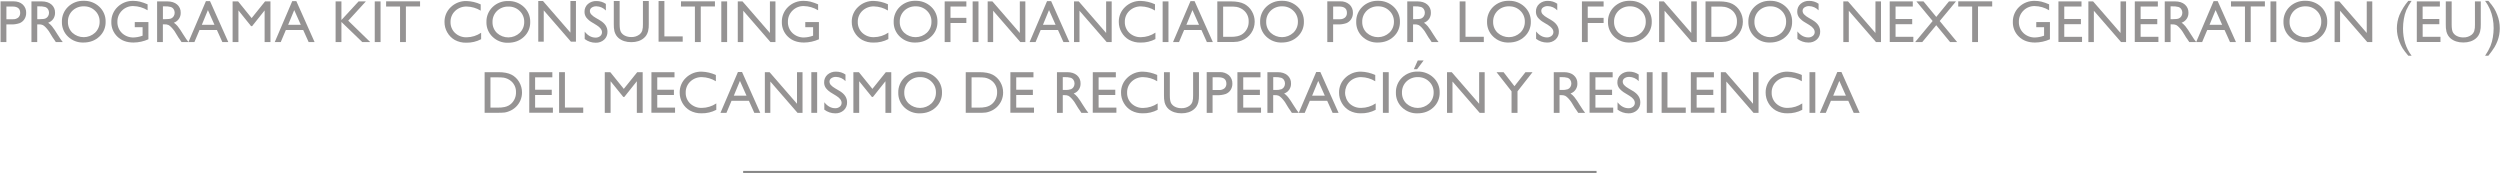 <svg width="2431" height="169" viewBox="0 0 2431 169" fill="none" xmlns="http://www.w3.org/2000/svg">
<path d="M0.54 40.9V1.3H13.08C16.86 1.3 19.86 2.3 22.08 4.36C23.206 5.401 24.091 6.674 24.673 8.093C25.255 9.511 25.52 11.039 25.45 12.57C25.486 14.733 24.885 16.858 23.72 18.68C22.595 20.436 20.942 21.791 19 22.55C16.226 23.468 13.309 23.875 10.39 23.75H6.2V40.9H0.54ZM12.09 6.34H6.23V18.71H12.43C14.343 18.837 16.236 18.257 17.75 17.08C18.39 16.492 18.89 15.769 19.213 14.962C19.537 14.156 19.676 13.287 19.62 12.42C19.62 8.374 17.11 6.347 12.09 6.34Z" fill="#959393"/>
<path d="M30.58 40.9V1.36H40.48C44.48 1.36 47.657 2.36 50.01 4.36C51.164 5.34 52.08 6.569 52.69 7.955C53.3 9.341 53.587 10.847 53.53 12.36C53.59 14.49 52.99 16.586 51.81 18.36C50.576 20.106 48.828 21.424 46.81 22.13C48.204 23.075 49.453 24.217 50.52 25.52C52.384 27.908 54.088 30.417 55.62 33.03C56.99 35.27 58.1 36.96 58.93 38.09L61.02 40.92H54.29L52.56 38.32C52.459 38.151 52.345 37.991 52.22 37.84L51.12 36.28L49.37 33.39L47.47 30.3C46.506 28.926 45.432 27.632 44.26 26.43C43.485 25.613 42.596 24.912 41.62 24.35C40.37 23.835 39.018 23.616 37.67 23.71H36.2V40.9H30.58ZM37.94 6.17H36.24V18.65H38.39C41.26 18.65 43.22 18.41 44.29 17.92C45.33 17.456 46.2 16.68 46.78 15.7C47.385 14.674 47.693 13.501 47.67 12.31C47.679 11.109 47.331 9.932 46.67 8.93C46.011 7.924 45.031 7.17 43.89 6.79C41.948 6.291 39.943 6.082 37.94 6.17Z" fill="#959393"/>
<path d="M81.35 0.79C84.151 0.703 86.941 1.17 89.56 2.165C92.179 3.161 94.575 4.665 96.61 6.59C98.597 8.446 100.169 10.703 101.22 13.211C102.272 15.719 102.779 18.421 102.71 21.14C102.783 23.854 102.271 26.553 101.208 29.051C100.145 31.55 98.556 33.79 96.55 35.62C92.45 39.453 87.28 41.367 81.04 41.36C78.3 41.443 75.57 40.977 73.012 39.992C70.453 39.006 68.117 37.52 66.14 35.62C64.197 33.777 62.663 31.547 61.638 29.073C60.613 26.599 60.12 23.937 60.19 21.26C60.112 18.532 60.606 15.817 61.639 13.291C62.673 10.764 64.223 8.482 66.19 6.59C68.204 4.663 70.582 3.157 73.185 2.161C75.788 1.165 78.564 0.699 81.35 0.79ZM81.57 6.17C79.522 6.095 77.479 6.433 75.564 7.163C73.648 7.893 71.899 9.001 70.42 10.42C68.976 11.822 67.841 13.511 67.088 15.378C66.336 17.245 65.982 19.248 66.05 21.26C65.998 23.241 66.361 25.211 67.115 27.043C67.869 28.876 68.999 30.53 70.43 31.9C73.441 34.643 77.372 36.157 81.446 36.142C85.519 36.127 89.439 34.585 92.43 31.82C93.883 30.424 95.029 28.742 95.795 26.879C96.561 25.016 96.93 23.014 96.88 21C96.92 19.027 96.547 17.067 95.784 15.246C95.021 13.426 93.885 11.785 92.45 10.43C91.014 9.028 89.311 7.929 87.442 7.197C85.573 6.465 83.576 6.116 81.57 6.17Z" fill="#959393"/>
<path d="M131.05 21.43H144.32V38.19C139.76 40.235 134.827 41.314 129.83 41.36C123.283 41.36 118.05 39.447 114.13 35.62C112.224 33.799 110.718 31.602 109.708 29.168C108.697 26.733 108.204 24.115 108.26 21.48C108.186 18.735 108.69 16.004 109.737 13.465C110.784 10.926 112.352 8.635 114.34 6.74C116.362 4.79 118.754 3.265 121.375 2.253C123.995 1.242 126.792 0.765 129.6 0.85C131.734 0.839 133.862 1.081 135.94 1.57C138.535 2.253 141.073 3.139 143.53 4.22V10C139.312 7.411 134.478 5.996 129.53 5.9C127.504 5.854 125.49 6.222 123.611 6.98C121.732 7.738 120.027 8.871 118.6 10.31C117.157 11.716 116.018 13.404 115.254 15.269C114.491 17.134 114.118 19.136 114.16 21.15C114.09 23.192 114.45 25.226 115.214 27.121C115.979 29.015 117.132 30.729 118.6 32.15C120.123 33.581 121.915 34.696 123.872 35.431C125.828 36.166 127.911 36.505 130 36.43C132.771 36.336 135.511 35.81 138.12 34.87L138.66 34.7V26.47H131.05V21.43Z" fill="#959393"/>
<path d="M783.05 21.43H796.32V38.19C791.76 40.235 786.827 41.314 781.83 41.36C775.283 41.36 770.05 39.447 766.13 35.62C764.224 33.799 762.718 31.602 761.708 29.168C760.697 26.733 760.204 24.115 760.26 21.48C760.186 18.735 760.69 16.004 761.737 13.465C762.784 10.926 764.352 8.635 766.34 6.74C768.362 4.79 770.754 3.265 773.375 2.253C775.995 1.242 778.792 0.765 781.6 0.85C783.734 0.839 785.862 1.081 787.94 1.57C790.535 2.253 793.073 3.139 795.53 4.22V10C791.312 7.411 786.478 5.996 781.53 5.9C779.504 5.854 777.49 6.222 775.611 6.98C773.732 7.738 772.027 8.871 770.6 10.31C769.157 11.716 768.018 13.404 767.254 15.269C766.491 17.134 766.118 19.136 766.16 21.15C766.09 23.192 766.45 25.226 767.214 27.121C767.979 29.015 769.132 30.729 770.6 32.15C772.123 33.581 773.915 34.696 775.872 35.431C777.828 36.166 779.911 36.505 782 36.43C784.771 36.336 787.511 35.81 790.12 34.87L790.66 34.7V26.47H783.05V21.43Z" fill="#959393"/>
<path d="M152.76 40.9V1.36H162.67C166.67 1.36 169.843 2.36 172.19 4.36C173.346 5.339 174.264 6.568 174.876 7.954C175.487 9.339 175.776 10.846 175.72 12.36C175.798 14.485 175.19 16.579 173.988 18.332C172.785 20.086 171.05 21.407 169.04 22.1C170.431 23.045 171.677 24.187 172.74 25.49C174.604 27.878 176.308 30.387 177.84 33C179.22 35.24 180.323 36.927 181.15 38.06L183.25 40.89H176.51L174.78 38.29C174.68 38.123 174.57 37.963 174.45 37.81L173.34 36.25L171.59 33.36L169.7 30.27C168.736 28.893 167.659 27.599 166.48 26.4C165.706 25.586 164.821 24.885 163.85 24.32C162.584 23.799 161.215 23.58 159.85 23.68H158.38V40.9H152.76ZM160.12 6.17H158.42V18.65H160.57C163.437 18.65 165.403 18.407 166.47 17.92C167.511 17.454 168.384 16.679 168.97 15.7C169.57 14.672 169.878 13.5 169.86 12.31C169.87 11.109 169.522 9.932 168.86 8.93C168.2 7.921 167.216 7.166 166.07 6.79C164.128 6.291 162.123 6.082 160.12 6.17Z" fill="#959393"/>
<path d="M200.23 1.13H204.23L222 40.9H216.2L210.93 29.18H194L189.06 40.9H183.24L200.23 1.13ZM208.55 24.13L202.17 9.8L196.26 24.13H208.55Z" fill="#959393"/>
<path d="M257.73 1.36H263V40.9H257.31V10.13L245.15 25.42H244.15L231.85 10.13V40.9H226.18V1.36H231.54L244.69 17.6L257.73 1.36Z" fill="#959393"/>
<path d="M284.17 1.13H288.17L305.9 40.9H300.11L294.84 29.18H277.96L273 40.9H267.18L284.17 1.13ZM292.49 24.13L286.11 9.8L280.19 24.13H292.49Z" fill="#959393"/>
<path d="M348.69 1.36H355.76L338.61 20.12L360 40.9H352.27L332 21.37V40.9H326.34V1.36H332V19.45L348.69 1.36Z" fill="#959393"/>
<path d="M364.4 1.36H370.06V40.9H364.4V1.36Z" fill="#959393"/>
<path d="M701.4 1.36H707.06V40.9H701.4V1.36Z" fill="#959393"/>
<path d="M375.47 1.3H408.47V6.3H394.69V40.9H389V6.34H375.44L375.47 1.3Z" fill="#959393"/>
<path d="M863.85 31.73V38C859.421 40.33 854.474 41.5 849.47 41.4C845.554 41.52 841.677 40.602 838.23 38.74C835.182 36.993 832.66 34.458 830.93 31.4C829.146 28.335 828.217 24.847 828.24 21.3C828.185 18.583 828.704 15.885 829.764 13.383C830.824 10.88 832.4 8.63 834.39 6.78C836.406 4.842 838.787 3.323 841.395 2.312C844.002 1.301 846.784 0.818 849.58 0.89C854.368 1.032 859.078 2.138 863.43 4.14V10.23C859.34 7.729 854.663 6.349 849.87 6.23C847.799 6.165 845.736 6.51 843.798 7.244C841.861 7.979 840.088 9.088 838.58 10.51C837.119 11.886 835.965 13.554 835.193 15.407C834.421 17.259 834.048 19.254 834.1 21.26C834.037 23.254 834.397 25.238 835.158 27.083C835.918 28.927 837.06 30.59 838.51 31.96C841.574 34.797 845.638 36.303 849.81 36.15C854.822 36.083 859.704 34.546 863.85 31.73Z" fill="#959393"/>
<path d="M890.22 0.79C893.02 0.702 895.81 1.17 898.429 2.165C901.048 3.161 903.445 4.664 905.48 6.59C907.467 8.446 909.038 10.703 910.09 13.211C911.141 15.719 911.649 18.421 911.58 21.14C911.653 23.853 911.141 26.551 910.08 29.049C909.019 31.547 907.433 33.788 905.43 35.62C901.323 39.453 896.15 41.367 889.91 41.36C887.169 41.442 884.44 40.977 881.882 39.991C879.323 39.006 876.987 37.52 875.01 35.62C873.058 33.782 871.515 31.553 870.481 29.079C869.447 26.605 868.946 23.941 869.01 21.26C868.93 18.531 869.423 15.816 870.457 13.29C871.49 10.763 873.041 8.481 875.01 6.59C877.028 4.654 879.414 3.144 882.027 2.147C884.64 1.151 887.426 0.689 890.22 0.79ZM890.45 6.17C888.4 6.094 886.356 6.432 884.438 7.162C882.521 7.892 880.771 9 879.29 10.42C877.848 11.823 876.714 13.512 875.962 15.379C875.209 17.245 874.854 19.248 874.92 21.26C874.868 23.241 875.231 25.211 875.985 27.043C876.739 28.875 877.868 30.53 879.3 31.9C882.311 34.643 886.242 36.157 890.316 36.142C894.389 36.127 898.309 34.585 901.3 31.82C902.753 30.424 903.899 28.741 904.665 26.879C905.431 25.016 905.8 23.014 905.75 21C905.79 19.026 905.417 17.066 904.654 15.246C903.891 13.425 902.755 11.785 901.32 10.43C899.885 9.029 898.183 7.931 896.316 7.199C894.449 6.467 892.455 6.117 890.45 6.17Z" fill="#959393"/>
<path d="M918.6 1.36H939.69V6.36H924.26V17.36H939.69V22.36H924.26V40.9H918.6V1.36Z" fill="#959393"/>
<path d="M945.8 1.36H951.47V40.9H945.8V1.36Z" fill="#959393"/>
<path d="M991.67 1.36H997.05V40.9H992.18L965.74 10.45V40.9H960.41V1.36H965L991.67 32.07V1.36Z" fill="#959393"/>
<path d="M748.67 1.36H754.05V40.9H749.18L722.74 10.45V40.9H717.41V1.36H722L748.67 32.07V1.36Z" fill="#959393"/>
<path d="M467.85 31.847V38.117C463.421 40.447 458.474 41.617 453.47 41.517C449.554 41.637 445.677 40.719 442.23 38.857C439.182 37.11 436.66 34.575 434.93 31.517C433.146 28.452 432.217 24.964 432.24 21.417C432.185 18.7 432.704 16.002 433.764 13.5C434.824 10.998 436.4 8.748 438.39 6.897C440.406 4.959 442.787 3.44 445.395 2.429C448.002 1.418 450.784 0.935 453.58 1.007C458.368 1.149 463.078 2.255 467.43 4.257V10.347C463.34 7.846 458.663 6.467 453.87 6.347C451.799 6.282 449.736 6.627 447.798 7.361C445.861 8.096 444.088 9.206 442.58 10.627C441.119 12.003 439.965 13.671 439.193 15.524C438.421 17.376 438.048 19.371 438.1 21.377C438.037 23.371 438.397 25.356 439.158 27.2C439.918 29.044 441.06 30.707 442.51 32.077C445.574 34.914 449.638 36.42 453.81 36.267C458.822 36.201 463.704 34.664 467.85 31.847Z" fill="#959393"/>
<path d="M494.22 1.013C497.02 0.926 499.81 1.393 502.429 2.389C505.048 3.384 507.445 4.888 509.48 6.813C511.467 8.67 513.038 10.927 514.09 13.434C515.141 15.942 515.649 18.645 515.58 21.363C515.653 24.077 515.141 26.774 514.08 29.273C513.019 31.771 511.433 34.012 509.43 35.843C505.323 39.677 500.15 41.59 493.91 41.584C491.169 41.666 488.44 41.201 485.882 40.215C483.323 39.229 480.987 37.743 479.01 35.843C477.058 34.005 475.515 31.776 474.481 29.302C473.447 26.828 472.946 24.164 473.01 21.483C472.93 18.755 473.423 16.04 474.457 13.513C475.49 10.986 477.041 8.704 479.01 6.813C481.028 4.878 483.414 3.367 486.027 2.371C488.64 1.375 491.426 0.913 494.22 1.013ZM494.45 6.393C492.4 6.318 490.356 6.655 488.438 7.386C486.521 8.116 484.771 9.224 483.29 10.643C481.848 12.047 480.714 13.736 479.962 15.603C479.209 17.469 478.854 19.472 478.92 21.483C478.868 23.464 479.231 25.434 479.985 27.267C480.739 29.099 481.868 30.753 483.3 32.123C486.311 34.867 490.242 36.38 494.316 36.365C498.389 36.351 502.309 34.808 505.3 32.044C506.753 30.648 507.899 28.965 508.665 27.102C509.431 25.239 509.8 23.237 509.75 21.224C509.79 19.25 509.417 17.29 508.654 15.47C507.891 13.649 506.755 12.008 505.32 10.653C503.885 9.253 502.183 8.154 500.316 7.423C498.449 6.691 496.455 6.341 494.45 6.393Z" fill="#959393"/>
<path d="M554.67 1H560.05V40.54H555.18L528.74 10.09V40.54H523.41V1H528L554.67 31.71V1Z" fill="#959393"/>
<path d="M1018.14 1.13H1022.14L1039.87 40.9H1034.07L1028.8 29.18H1011.93L1007 40.9H1001.18L1018.14 1.13ZM1026.45 24.13L1020.07 9.8L1014.16 24.13H1026.45Z" fill="#959393"/>
<path d="M1075.6 1.36H1081V40.9H1076.13L1049.69 10.45V40.9H1044.37V1.36H1048.96L1075.62 32.07L1075.6 1.36Z" fill="#959393"/>
<path d="M1123.53 31.73V38C1119.1 40.33 1114.15 41.5 1109.15 41.4C1105.23 41.52 1101.36 40.602 1097.91 38.74C1094.86 36.993 1092.34 34.458 1090.61 31.4C1088.83 28.335 1087.9 24.847 1087.92 21.3C1087.86 18.583 1088.38 15.885 1089.44 13.383C1090.5 10.88 1092.08 8.63 1094.07 6.78C1096.09 4.842 1098.47 3.323 1101.08 2.312C1103.68 1.301 1106.46 0.818 1109.26 0.89C1114.05 1.032 1118.76 2.138 1123.11 4.14V10.23C1119.02 7.729 1114.34 6.349 1109.55 6.23C1107.48 6.165 1105.42 6.51 1103.48 7.244C1101.54 7.979 1099.77 9.088 1098.26 10.51C1096.8 11.886 1095.64 13.554 1094.87 15.407C1094.1 17.259 1093.73 19.254 1093.78 21.26C1093.72 23.254 1094.08 25.238 1094.84 27.083C1095.6 28.927 1096.74 30.59 1098.19 31.96C1101.25 34.797 1105.32 36.303 1109.49 36.15C1114.5 36.083 1119.38 34.546 1123.53 31.73Z" fill="#959393"/>
<path d="M1130.55 1.36H1136.21V40.9H1130.55V1.36Z" fill="#959393"/>
<path d="M1157.62 1.13H1161.62L1179.36 40.9H1173.56L1168.29 29.18H1151.42L1146.48 40.9H1140.66L1157.62 1.13ZM1165.93 24.13L1159.55 9.8L1153.64 24.13H1165.93Z" fill="#959393"/>
<path d="M1183.72 40.85V1.36H1197.05C1202.43 1.36 1206.69 2.167 1209.82 3.78C1212.94 5.383 1215.54 7.856 1217.29 10.9C1219.13 13.997 1220.09 17.538 1220.06 21.14C1220.06 25.099 1218.86 28.964 1216.61 32.222C1214.36 35.481 1211.17 37.977 1207.47 39.38C1206.14 39.913 1204.77 40.306 1203.36 40.55C1200.99 40.806 1198.61 40.906 1196.23 40.85H1183.72ZM1196.45 6.4H1189.38V35.81H1196.62C1198.84 35.871 1201.05 35.676 1203.22 35.23C1204.59 34.916 1205.9 34.422 1207.14 33.76C1208.19 33.161 1209.16 32.421 1210.01 31.56C1211.4 30.149 1212.49 28.47 1213.21 26.625C1213.93 24.781 1214.27 22.809 1214.2 20.83C1214.27 18.891 1213.92 16.961 1213.18 15.169C1212.43 13.377 1211.32 11.764 1209.9 10.44C1208.83 9.43 1207.6 8.599 1206.26 7.98C1205.03 7.383 1203.72 6.956 1202.37 6.71C1200.41 6.458 1198.43 6.354 1196.45 6.4Z" fill="#959393"/>
<path d="M1246.55 0.79C1249.35 0.703 1252.14 1.17 1254.76 2.166C1257.38 3.161 1259.77 4.665 1261.81 6.59C1263.8 8.448 1265.37 10.705 1266.42 13.212C1267.47 15.72 1267.98 18.422 1267.91 21.14C1267.98 23.855 1267.47 26.553 1266.41 29.051C1265.34 31.55 1263.76 33.79 1261.75 35.62C1257.65 39.453 1252.48 41.367 1246.24 41.36C1243.5 41.443 1240.77 40.977 1238.21 39.992C1235.65 39.006 1233.32 37.52 1231.34 35.62C1229.39 33.782 1227.84 31.553 1226.81 29.079C1225.78 26.605 1225.28 23.941 1225.34 21.26C1225.26 18.532 1225.76 15.817 1226.79 13.291C1227.82 10.765 1229.37 8.482 1231.34 6.59C1233.36 4.657 1235.75 3.147 1238.36 2.151C1240.97 1.155 1243.76 0.692 1246.55 0.79ZM1246.77 6.17C1244.72 6.096 1242.68 6.433 1240.76 7.163C1238.85 7.894 1237.1 9.001 1235.62 10.42C1234.18 11.822 1233.04 13.511 1232.29 15.378C1231.54 17.245 1231.18 19.248 1231.25 21.26C1231.2 23.241 1231.56 25.211 1232.32 27.043C1233.07 28.876 1234.2 30.53 1235.63 31.9C1238.64 34.643 1242.57 36.157 1246.65 36.142C1250.72 36.127 1254.64 34.585 1257.63 31.82C1259.08 30.425 1260.23 28.742 1260.99 26.879C1261.76 25.016 1262.13 23.014 1262.08 21C1262.12 19.027 1261.75 17.067 1260.98 15.246C1260.22 13.426 1259.09 11.785 1257.65 10.43C1256.21 9.028 1254.51 7.929 1252.64 7.197C1250.77 6.466 1248.78 6.116 1246.77 6.17Z" fill="#959393"/>
<path d="M1290.67 40.9V1.3H1303.21C1306.49 1.14 1309.71 2.234 1312.21 4.36C1313.34 5.4 1314.22 6.674 1314.8 8.092C1315.39 9.51 1315.65 11.039 1315.58 12.57C1315.62 14.732 1315.01 16.858 1313.85 18.68C1312.72 20.436 1311.07 21.791 1309.12 22.55C1306.35 23.467 1303.44 23.874 1300.52 23.75H1296.33V40.9H1290.67ZM1302.22 6.34H1296.36V18.71H1302.56C1304.47 18.835 1306.37 18.256 1307.88 17.08C1308.52 16.492 1309.02 15.768 1309.34 14.962C1309.67 14.156 1309.81 13.287 1309.75 12.42C1309.75 8.373 1307.24 6.347 1302.22 6.34Z" fill="#959393"/>
<path d="M1339.94 0.79C1342.74 0.703 1345.53 1.17 1348.15 2.165C1350.77 3.161 1353.16 4.665 1355.2 6.59C1357.19 8.447 1358.76 10.703 1359.81 13.211C1360.86 15.719 1361.37 18.422 1361.3 21.14C1361.37 23.854 1360.86 26.551 1359.8 29.049C1358.74 31.548 1357.15 33.788 1355.15 35.62C1351.04 39.453 1345.86 41.367 1339.63 41.36C1336.89 41.443 1334.16 40.977 1331.6 39.992C1329.04 39.006 1326.71 37.52 1324.73 35.62C1322.79 33.777 1321.25 31.547 1320.23 29.073C1319.2 26.599 1318.71 23.937 1318.78 21.26C1318.7 18.532 1319.19 15.816 1320.23 13.29C1321.26 10.763 1322.81 8.481 1324.78 6.59C1326.79 4.661 1329.17 3.154 1331.77 2.157C1334.38 1.161 1337.15 0.696 1339.94 0.79ZM1340.17 6.17C1338.12 6.093 1336.07 6.43 1334.15 7.16C1332.23 7.89 1330.48 8.999 1329 10.42C1327.56 11.824 1326.42 13.513 1325.67 15.379C1324.92 17.246 1324.56 19.249 1324.63 21.26C1324.58 23.24 1324.94 25.21 1325.69 27.042C1326.44 28.874 1327.57 30.529 1329 31.9C1332.01 34.643 1335.94 36.157 1340.02 36.142C1344.09 36.127 1348.01 34.585 1351 31.82C1352.46 30.426 1353.61 28.744 1354.38 26.881C1355.15 25.018 1355.52 23.015 1355.47 21C1355.5 19.029 1355.12 17.073 1354.35 15.258C1353.58 13.442 1352.44 11.808 1351 10.46C1349.57 9.059 1347.88 7.958 1346.02 7.221C1344.16 6.484 1342.17 6.127 1340.17 6.17Z" fill="#959393"/>
<path d="M1368.43 40.9V1.36H1378.34C1382.34 1.36 1385.52 2.36 1387.87 4.36C1389.02 5.34 1389.94 6.569 1390.55 7.955C1391.16 9.341 1391.45 10.847 1391.39 12.36C1391.45 14.49 1390.85 16.586 1389.67 18.36C1388.43 20.102 1386.69 21.419 1384.67 22.13C1386.06 23.075 1387.31 24.217 1388.38 25.52C1390.24 27.908 1391.95 30.417 1393.48 33.03C1394.85 35.27 1395.96 36.96 1396.79 38.09L1398.88 40.92H1392.14L1390.42 38.32C1390.32 38.154 1390.2 37.994 1390.08 37.84L1388.98 36.28L1387.23 33.39L1385.33 30.3C1384.37 28.926 1383.29 27.632 1382.12 26.43C1381.35 25.613 1380.46 24.912 1379.48 24.35C1378.23 23.835 1376.88 23.616 1375.53 23.71H1374.06V40.9H1368.43ZM1375.79 6.17H1374.1V18.65H1376.25C1379.12 18.65 1381.08 18.41 1382.15 17.92C1383.19 17.456 1384.06 16.68 1384.64 15.7C1385.24 14.674 1385.55 13.501 1385.53 12.31C1385.54 11.109 1385.19 9.932 1384.53 8.93C1383.87 7.921 1382.89 7.166 1381.74 6.79C1379.8 6.29 1377.79 6.082 1375.79 6.17Z" fill="#959393"/>
<path d="M1419.39 1.36H1425.05V35.75H1442.86V40.9H1419.39V1.36Z" fill="#959393"/>
<path d="M640.39 1H646.05V35.39H663.86V40.54H640.39V1Z" fill="#959393"/>
<path d="M1467.22 0.79C1470.02 0.703 1472.81 1.17 1475.43 2.166C1478.05 3.161 1480.44 4.665 1482.48 6.59C1484.47 8.447 1486.04 10.703 1487.09 13.211C1488.14 15.719 1488.65 18.422 1488.58 21.14C1488.65 23.855 1488.14 26.553 1487.08 29.051C1486.01 31.55 1484.43 33.79 1482.42 35.62C1478.32 39.453 1473.15 41.367 1466.91 41.36C1464.17 41.443 1461.44 40.977 1458.88 39.992C1456.32 39.006 1453.99 37.52 1452.01 35.62C1450.06 33.782 1448.51 31.553 1447.48 29.079C1446.45 26.605 1445.95 23.941 1446.01 21.26C1445.93 18.532 1446.43 15.817 1447.46 13.291C1448.49 10.765 1450.04 8.482 1452.01 6.59C1454.03 4.657 1456.42 3.147 1459.03 2.151C1461.64 1.155 1464.43 0.692 1467.22 0.79ZM1467.45 6.17C1465.4 6.095 1463.36 6.432 1461.44 7.162C1459.52 7.892 1457.77 9 1456.29 10.42C1454.85 11.822 1453.71 13.511 1452.96 15.378C1452.21 17.245 1451.85 19.248 1451.92 21.26C1451.87 23.241 1452.23 25.211 1452.98 27.043C1453.74 28.876 1454.87 30.53 1456.3 31.9C1459.31 34.643 1463.24 36.157 1467.32 36.142C1471.39 36.127 1475.31 34.585 1478.3 31.82C1479.75 30.425 1480.9 28.742 1481.66 26.879C1482.43 25.016 1482.8 23.014 1482.75 21C1482.79 19.027 1482.42 17.067 1481.65 15.246C1480.89 13.426 1479.76 11.785 1478.32 10.43C1476.89 9.03 1475.18 7.931 1473.32 7.199C1471.45 6.468 1469.45 6.118 1467.45 6.17Z" fill="#959393"/>
<path d="M1505.34 24.33L1501 21.72C1498.78 20.487 1496.83 18.837 1495.24 16.86C1494.1 15.253 1493.5 13.322 1493.53 11.35C1493.48 9.925 1493.75 8.506 1494.31 7.195C1494.87 5.884 1495.71 4.711 1496.77 3.76C1499.11 1.757 1502.12 0.717 1505.19 0.85C1508.43 0.827 1511.6 1.797 1514.28 3.63V10.05C1513.09 8.792 1511.67 7.781 1510.09 7.076C1508.51 6.37 1506.81 5.984 1505.08 5.94C1503.46 5.872 1501.86 6.324 1500.52 7.23C1499.97 7.583 1499.52 8.068 1499.21 8.642C1498.9 9.215 1498.74 9.857 1498.74 10.51C1498.76 11.742 1499.22 12.925 1500.05 13.84C1501.28 15.144 1502.7 16.242 1504.28 17.09L1508.6 19.65C1513.43 22.543 1515.84 26.21 1515.84 30.65C1515.9 32.09 1515.64 33.526 1515.09 34.859C1514.54 36.191 1513.71 37.389 1512.65 38.37C1510.39 40.418 1507.42 41.496 1504.37 41.37C1500.51 41.386 1496.76 40.116 1493.7 37.76V30.56C1496.76 34.44 1500.3 36.38 1504.32 36.38C1505.93 36.434 1507.5 35.904 1508.75 34.89C1509.31 34.449 1509.76 33.886 1510.07 33.242C1510.38 32.599 1510.53 31.893 1510.52 31.18C1510.54 28.78 1508.81 26.496 1505.34 24.33Z" fill="#959393"/>
<path d="M1538.26 1.36H1559.35V6.36H1543.92V17.36H1559.35V22.36H1543.92V40.9H1538.26V1.36Z" fill="#959393"/>
<path d="M1584.81 0.79C1587.61 0.703 1590.4 1.17 1593.02 2.166C1595.64 3.161 1598.04 4.665 1600.08 6.59C1602.06 8.448 1603.63 10.705 1604.68 13.213C1605.73 15.721 1606.24 18.422 1606.17 21.14C1606.24 23.855 1605.73 26.553 1604.66 29.052C1603.6 31.55 1602.01 33.79 1600 35.62C1595.9 39.453 1590.73 41.367 1584.48 41.36C1581.74 41.443 1579.01 40.978 1576.46 39.992C1573.9 39.006 1571.56 37.52 1569.59 35.62C1567.64 33.781 1566.1 31.552 1565.06 29.078C1564.03 26.604 1563.53 23.941 1563.59 21.26C1563.51 18.531 1564 15.816 1565.04 13.29C1566.07 10.763 1567.62 8.481 1569.59 6.59C1571.61 4.654 1574 3.143 1576.61 2.147C1579.23 1.151 1582.01 0.689 1584.81 0.79ZM1585.04 6.17C1582.99 6.096 1580.95 6.434 1579.03 7.164C1577.11 7.894 1575.36 9.001 1573.88 10.42C1572.44 11.823 1571.3 13.513 1570.55 15.379C1569.8 17.246 1569.44 19.248 1569.51 21.26C1569.46 23.242 1569.82 25.213 1570.58 27.045C1571.33 28.878 1572.47 30.532 1573.9 31.9C1576.91 34.643 1580.84 36.157 1584.92 36.142C1588.99 36.127 1592.91 34.585 1595.9 31.82C1597.35 30.424 1598.5 28.741 1599.26 26.878C1600.02 25.015 1600.39 23.013 1600.34 21C1600.38 19.027 1600.01 17.067 1599.25 15.247C1598.49 13.426 1597.35 11.786 1595.92 10.43C1594.48 9.025 1592.77 7.925 1590.89 7.193C1589.02 6.461 1587.01 6.113 1585 6.17H1585.04Z" fill="#959393"/>
<path d="M1644.56 1.36H1649.94V40.9H1645.07L1618.63 10.45V40.9H1613.31V1.36H1617.89L1644.56 32.07V1.36Z" fill="#959393"/>
<path d="M1658.46 40.85V1.36H1671.8C1677.17 1.36 1681.42 2.167 1684.56 3.78C1687.67 5.386 1690.26 7.859 1692 10.9C1693.84 13.997 1694.8 17.538 1694.77 21.14C1694.77 25.099 1693.56 28.964 1691.31 32.222C1689.06 35.48 1685.87 37.976 1682.17 39.38C1680.85 39.912 1679.47 40.304 1678.07 40.55C1675.7 40.806 1673.31 40.906 1670.93 40.85H1658.46ZM1671.2 6.4H1664.12V35.81H1671.37C1673.59 35.87 1675.8 35.676 1677.97 35.23C1679.34 34.914 1680.65 34.42 1681.89 33.76C1682.94 33.156 1683.9 32.416 1684.76 31.56C1686.16 30.151 1687.25 28.474 1687.98 26.63C1688.71 24.785 1689.06 22.812 1689 20.83C1689.07 18.891 1688.72 16.961 1687.98 15.169C1687.23 13.377 1686.12 11.764 1684.7 10.44C1683.61 9.431 1682.36 8.607 1681 8C1679.77 7.406 1678.46 6.979 1677.11 6.73C1675.15 6.472 1673.18 6.361 1671.2 6.4Z" fill="#959393"/>
<path d="M1721.29 0.79C1724.09 0.704 1726.88 1.172 1729.5 2.167C1732.12 3.162 1734.52 4.665 1736.56 6.59C1738.54 8.448 1740.11 10.705 1741.16 13.213C1742.21 15.72 1742.72 18.422 1742.65 21.14C1742.72 23.853 1742.21 26.55 1741.15 29.049C1740.09 31.547 1738.5 33.788 1736.5 35.62C1732.4 39.453 1727.23 41.366 1720.98 41.36C1718.24 41.443 1715.51 40.977 1712.96 39.992C1710.4 39.006 1708.06 37.52 1706.09 35.62C1704.14 33.781 1702.6 31.552 1701.56 29.078C1700.53 26.604 1700.03 23.94 1700.09 21.26C1700.01 18.531 1700.5 15.816 1701.54 13.289C1702.57 10.763 1704.12 8.481 1706.09 6.59C1708.11 4.656 1710.49 3.147 1713.1 2.151C1715.71 1.155 1718.5 0.692 1721.29 0.79ZM1721.52 6.17C1719.47 6.095 1717.43 6.432 1715.51 7.163C1713.59 7.893 1711.84 9 1710.36 10.42C1708.92 11.824 1707.79 13.514 1707.04 15.38C1706.29 17.247 1705.93 19.249 1706 21.26C1705.95 23.242 1706.31 25.212 1707.07 27.045C1707.82 28.878 1708.95 30.532 1710.39 31.9C1713.4 34.645 1717.33 36.16 1721.41 36.145C1725.48 36.13 1729.4 34.587 1732.39 31.82C1733.84 30.422 1734.98 28.739 1735.74 26.876C1736.51 25.013 1736.87 23.012 1736.82 21C1736.86 19.026 1736.49 17.066 1735.72 15.246C1734.96 13.425 1733.83 11.785 1732.39 10.43C1730.95 9.029 1729.25 7.93 1727.39 7.199C1725.52 6.467 1723.52 6.117 1721.52 6.17Z" fill="#959393"/>
<path d="M1759.41 24.33L1755.11 21.72C1752.89 20.488 1750.94 18.837 1749.35 16.86C1748.2 15.254 1747.6 13.323 1747.63 11.35C1747.58 9.924 1747.85 8.506 1748.41 7.194C1748.97 5.883 1749.82 4.711 1750.88 3.76C1753.21 1.755 1756.23 0.715 1759.3 0.85C1762.54 0.829 1765.71 1.799 1768.39 3.63V10.05C1767.2 8.792 1765.78 7.781 1764.2 7.076C1762.62 6.37 1760.92 5.984 1759.19 5.94C1757.57 5.872 1755.97 6.324 1754.63 7.23C1754.08 7.583 1753.63 8.068 1753.32 8.641C1753 9.214 1752.84 9.857 1752.84 10.51C1752.86 11.744 1753.33 12.929 1754.16 13.84C1755.38 15.147 1756.8 16.245 1758.38 17.09L1762.71 19.65C1767.53 22.543 1769.94 26.21 1769.94 30.65C1769.99 32.089 1769.74 33.523 1769.19 34.855C1768.64 36.187 1767.81 37.386 1766.76 38.37C1764.5 40.416 1761.53 41.493 1758.48 41.37C1754.62 41.388 1750.86 40.117 1747.8 37.76V30.56C1750.86 34.44 1754.4 36.38 1758.42 36.38C1760.03 36.434 1761.6 35.905 1762.85 34.89C1763.41 34.45 1763.86 33.886 1764.17 33.242C1764.48 32.599 1764.63 31.893 1764.62 31.18C1764.62 28.78 1762.88 26.497 1759.41 24.33Z" fill="#959393"/>
<path d="M1823.7 1.36H1829.08V40.9H1824.21L1797.77 10.45V40.9H1792.45V1.36H1797L1823.67 32.07L1823.7 1.36Z" fill="#959393"/>
<path d="M1837.55 1.36H1860V6.36H1843.24V18.46H1859.43V23.52H1843.24V35.81H1860.53V40.81H1837.58L1837.55 1.36Z" fill="#959393"/>
<path d="M1895.16 1.36H1902L1886.17 20.43L1903.1 40.9H1896.26L1882.8 24.51L1869.2 40.9H1862.29L1879.29 20.43L1863.5 1.36H1870.41L1882.83 16.46L1895.16 1.36Z" fill="#959393"/>
<path d="M1904.21 1.3H1937.21V6.3H1923.42V40.9H1917.73V6.34H1904.17L1904.21 1.3Z" fill="#959393"/>
<path d="M662.21 1.3H695.21V6.3H681.42V40.9H675.73V6.34H662.17L662.21 1.3Z" fill="#959393"/>
<path d="M1980.08 21.43H1993.36V38.19C1988.8 40.236 1983.86 41.315 1978.86 41.36C1972.32 41.36 1967.09 39.447 1963.17 35.62C1961.26 33.8 1959.75 31.603 1958.74 29.169C1957.73 26.734 1957.24 24.116 1957.29 21.48C1957.22 18.734 1957.72 16.003 1958.77 13.464C1959.82 10.925 1961.39 8.635 1963.38 6.74C1965.4 4.787 1967.79 3.26 1970.41 2.248C1973.03 1.236 1975.83 0.761 1978.64 0.85C1980.77 0.84 1982.9 1.081 1984.98 1.57C1987.58 2.253 1990.11 3.139 1992.57 4.22V10C1988.34 7.402 1983.49 5.987 1978.52 5.9C1976.5 5.854 1974.48 6.221 1972.61 6.979C1970.73 7.738 1969.02 8.871 1967.6 10.31C1966.15 11.714 1965.01 13.402 1964.25 15.267C1963.48 17.132 1963.11 19.134 1963.15 21.15C1963.08 23.193 1963.44 25.228 1964.21 27.123C1964.97 29.018 1966.13 30.73 1967.6 32.15C1969.12 33.582 1970.91 34.698 1972.87 35.433C1974.83 36.168 1976.91 36.507 1979 36.43C1981.77 36.337 1984.52 35.811 1987.13 34.87L1987.67 34.7V26.47H1980.05L1980.08 21.43Z" fill="#959393"/>
<path d="M2001.63 1.36H2024.05V6.36H2007.29V18.46H2023.48V23.52H2007.29V35.81H2024.58V40.81H2001.63V1.36Z" fill="#959393"/>
<path d="M2062 1.36H2067.38V40.9H2062.51L2036.07 10.45V40.9H2030.74V1.36H2035.33L2062 32.07V1.36Z" fill="#959393"/>
<path d="M2075.88 1.36H2098.3V6.36H2081.54V18.46H2097.73V23.52H2081.54V35.81H2098.84V40.81H2075.84L2075.88 1.36Z" fill="#959393"/>
<path d="M2105 40.9V1.36H2115C2119 1.36 2122.17 2.36 2124.52 4.36C2125.68 5.339 2126.59 6.568 2127.21 7.954C2127.82 9.339 2128.11 10.846 2128.05 12.36C2128.13 14.485 2127.52 16.579 2126.32 18.332C2125.11 20.086 2123.38 21.407 2121.37 22.1C2122.76 23.045 2124.01 24.187 2125.07 25.49C2126.93 27.878 2128.64 30.387 2130.17 33C2131.55 35.24 2132.65 36.927 2133.48 38.06L2135.58 40.89H2128.84L2127.12 38.29C2127.02 38.124 2126.9 37.964 2126.78 37.81L2125.67 36.25L2123.92 33.36L2122 30.28C2121.04 28.903 2119.96 27.609 2118.78 26.41C2118.01 25.596 2117.12 24.895 2116.15 24.33C2114.88 23.809 2113.51 23.59 2112.15 23.69H2110.68V40.9H2105ZM2112.36 6.17H2110.66V18.65H2112.81C2115.68 18.65 2117.65 18.407 2118.71 17.92C2119.75 17.454 2120.62 16.679 2121.21 15.7C2121.81 14.672 2122.12 13.5 2122.1 12.31C2122.11 11.109 2121.76 9.932 2121.1 8.93C2120.44 7.921 2119.46 7.166 2118.31 6.79C2116.38 6.295 2114.39 6.086 2112.4 6.17H2112.36Z" fill="#959393"/>
<path d="M2152.51 1.13H2156.51L2174.25 40.9H2168.45L2163.18 29.18H2146.31L2141.37 40.9H2135.55L2152.51 1.13ZM2160.83 24.13L2154.45 9.8L2148.54 24.13H2160.83Z" fill="#959393"/>
<path d="M2169.39 1.3H2202.39V6.3H2188.61V40.9H2183V6.34H2169.44L2169.39 1.3Z" fill="#959393"/>
<path d="M2207.83 1.36H2213.49V40.9H2207.83V1.36Z" fill="#959393"/>
<path d="M2241.67 0.79C2244.47 0.704 2247.26 1.172 2249.88 2.168C2252.5 3.163 2254.9 4.666 2256.94 6.59C2258.92 8.451 2260.48 10.709 2261.53 13.217C2262.57 15.725 2263.07 18.425 2263 21.14C2263.07 23.854 2262.56 26.551 2261.5 29.049C2260.44 31.548 2258.85 33.789 2256.85 35.62C2252.75 39.453 2247.58 41.367 2241.33 41.36C2238.59 41.443 2235.86 40.978 2233.31 39.992C2230.75 39.007 2228.41 37.52 2226.44 35.62C2224.49 33.782 2222.95 31.553 2221.91 29.079C2220.88 26.605 2220.38 23.941 2220.44 21.26C2220.36 18.532 2220.85 15.816 2221.89 13.29C2222.92 10.763 2224.47 8.481 2226.44 6.59C2228.46 4.653 2230.85 3.142 2233.47 2.145C2236.08 1.149 2238.87 0.688 2241.67 0.79ZM2241.9 6.17C2239.85 6.095 2237.81 6.432 2235.89 7.162C2233.97 7.892 2232.22 9 2230.74 10.42C2229.3 11.824 2228.16 13.513 2227.41 15.379C2226.66 17.246 2226.3 19.249 2226.37 21.26C2226.32 23.242 2226.68 25.213 2227.44 27.046C2228.19 28.878 2229.32 30.532 2230.76 31.9C2233.77 34.645 2237.7 36.161 2241.78 36.146C2245.85 36.131 2249.77 34.587 2252.76 31.82C2254.21 30.424 2255.35 28.741 2256.12 26.878C2256.88 25.015 2257.25 23.013 2257.2 21C2257.24 19.027 2256.87 17.067 2256.1 15.246C2255.34 13.426 2254.21 11.785 2252.77 10.43C2251.33 9.03 2249.63 7.931 2247.77 7.199C2245.9 6.468 2243.9 6.118 2241.9 6.17Z" fill="#959393"/>
<path d="M2301.42 1.36H2306.8V40.9H2301.93L2275.49 10.45V40.9H2270.17V1.36H2274.75L2301.42 32.07V1.36Z" fill="#959393"/>
<path d="M2341.84 0.85H2345.04C2343.06 3.687 2341.34 6.7 2339.91 9.85C2338.77 12.598 2337.96 15.471 2337.5 18.41C2336.97 21.492 2336.7 24.613 2336.69 27.74C2336.69 38.04 2339.47 46.853 2345.04 54.18H2341.84L2341 53.18C2339.28 51.181 2337.7 49.073 2336.25 46.87C2335.03 44.837 2334 42.694 2333.18 40.47C2329.9 32.203 2329.9 22.997 2333.18 14.73C2335.35 9.694 2338.27 5.015 2341.84 0.85Z" fill="#959393"/>
<path d="M2350.11 1.36H2372.53V6.36H2355.77V18.46H2372V23.52H2355.8V35.81H2373.1V40.81H2350.1L2350.11 1.36Z" fill="#959393"/>
<path d="M2406.62 1.36H2412.31V23.81C2412.39 26.119 2412.16 28.429 2411.64 30.68C2411.28 32.041 2410.73 33.344 2410 34.55C2409.35 35.584 2408.54 36.514 2407.61 37.31C2404.47 39.977 2400.37 41.31 2395.32 41.31C2390.27 41.31 2386.13 39.977 2382.92 37.31C2381.99 36.499 2381.19 35.559 2380.53 34.52C2379.81 33.343 2379.27 32.071 2378.92 30.74C2378.41 28.443 2378.19 26.091 2378.28 23.74V1.36H2384V23.81C2384 27.52 2384.42 30.11 2385.27 31.56C2386.19 33.085 2387.54 34.303 2389.15 35.06C2391.06 35.978 2393.17 36.431 2395.29 36.38C2398.25 36.511 2401.17 35.574 2403.5 33.74C2404.58 32.856 2405.41 31.704 2405.91 30.4C2406.51 28.258 2406.76 26.032 2406.65 23.81L2406.62 1.36Z" fill="#959393"/>
<path d="M2419.67 54.18H2416.5C2418.55 51.221 2420.3 48.07 2421.73 44.77C2422.82 42.035 2423.59 39.187 2424.05 36.28C2424.55 33.346 2424.81 30.376 2424.82 27.4C2424.83 24.199 2424.53 21.005 2423.93 17.86C2423.36 14.854 2422.46 11.918 2421.27 9.1C2420 6.176 2418.4 3.408 2416.5 0.85H2419.67L2420.54 1.85C2422.25 3.819 2423.83 5.9 2425.26 8.08C2426.48 10.123 2427.51 12.276 2428.33 14.51C2429.96 18.649 2430.8 23.06 2430.79 27.51C2430.8 31.718 2430.05 35.893 2428.56 39.83C2427.79 41.855 2426.86 43.815 2425.77 45.69C2423.92 48.647 2421.88 51.483 2419.67 54.18Z" fill="#959393"/>
<path d="M471.25 109.67V70.18H484.58C489.96 70.18 494.217 70.987 497.35 72.6C500.476 74.206 503.072 76.678 504.83 79.72C506.675 82.829 507.633 86.385 507.6 90C507.607 92.607 507.086 95.189 506.07 97.59C505.032 100.011 503.516 102.198 501.615 104.021C499.713 105.844 497.463 107.265 495 108.2C493.68 108.74 492.305 109.135 490.9 109.38C488.528 109.626 486.144 109.722 483.76 109.67H471.25ZM484 75.22H476.92V104.63H484.17C486.385 104.691 488.6 104.496 490.77 104.05C492.137 103.739 493.456 103.245 494.69 102.58C495.739 101.98 496.704 101.243 497.56 100.39C498.947 98.977 500.033 97.298 500.753 95.454C501.473 93.61 501.812 91.639 501.75 89.66C501.818 87.722 501.47 85.791 500.728 83.998C499.986 82.206 498.868 80.594 497.45 79.27C496.374 78.26 495.146 77.427 493.81 76.8C492.575 76.206 491.267 75.779 489.92 75.53C487.957 75.278 485.978 75.174 484 75.22Z" fill="#959393"/>
<path d="M514.68 70.18H537.1V75.18H520.34V87.28H536.53V92.35H520.34V104.63H537.64V109.63H514.64L514.68 70.18Z" fill="#959393"/>
<path d="M543.67 70.18H549.33V104.58H567.13V109.73H543.67V70.18Z" fill="#959393"/>
<path d="M619.65 70.18H624.94V109.73H619.25V79L607.09 94.28H606.09L593.74 79V109.77H588.08V70.18H593.44L606.58 86.42L619.65 70.18Z" fill="#959393"/>
<path d="M633.46 70.18H655.88V75.18H639.12V87.28H655.32V92.35H639.12V104.63H656.42V109.63H633.42L633.46 70.18Z" fill="#959393"/>
<path d="M696.54 100.56V106.78C692.109 109.115 687.157 110.285 682.15 110.18C678.237 110.3 674.363 109.383 670.92 107.52C667.869 105.778 665.344 103.245 663.61 100.19C661.832 97.118 660.904 93.629 660.92 90.08C660.866 87.362 661.387 84.664 662.448 82.162C663.51 79.659 665.088 77.409 667.08 75.56C669.096 73.621 671.476 72.102 674.084 71.091C676.692 70.079 679.474 69.597 682.27 69.67C687.055 69.816 691.762 70.925 696.11 72.93V79C692.021 76.496 687.343 75.117 682.55 75C680.48 74.934 678.417 75.279 676.48 76.015C674.544 76.752 672.773 77.865 671.27 79.29C669.808 80.663 668.652 82.33 667.878 84.18C667.105 86.031 666.73 88.025 666.78 90.03C666.716 92.025 667.077 94.01 667.839 95.855C668.601 97.7 669.747 99.362 671.2 100.73C672.714 102.137 674.49 103.231 676.427 103.95C678.365 104.669 680.425 104.998 682.49 104.92C687.498 104.869 692.383 103.353 696.54 100.56Z" fill="#959393"/>
<path d="M717.57 70H721.57L739.3 109.78H733.51L728.22 98H711.34L706.4 109.72H700.58L717.57 70ZM725.89 93L719.51 78.67L713.59 93H725.89Z" fill="#959393"/>
<path d="M775 70.18H780.38V109.73H775.51L749.07 79.27V109.73H743.74V70.18H748.33L775 100.9V70.18Z" fill="#959393"/>
<path d="M788.94 70.18H794.6V109.73H788.94V70.18Z" fill="#959393"/>
<path d="M813.17 93.16L808.87 90.54C806.652 89.311 804.695 87.66 803.11 85.68C801.959 84.076 801.356 82.144 801.39 80.17C801.342 78.747 801.607 77.33 802.167 76.02C802.727 74.71 803.567 73.539 804.63 72.59C806.966 70.58 809.981 69.535 813.06 69.67C816.299 69.653 819.466 70.623 822.14 72.45V78.88C820.954 77.621 819.531 76.61 817.951 75.905C816.372 75.199 814.669 74.814 812.94 74.77C811.322 74.7 809.724 75.148 808.38 76.05C807.833 76.405 807.384 76.891 807.073 77.464C806.763 78.037 806.6 78.678 806.6 79.33C806.614 80.565 807.084 81.751 807.92 82.66C809.138 83.971 810.564 85.072 812.14 85.92L816.47 88.48C821.29 91.36 823.7 95.027 823.7 99.48C823.752 100.921 823.496 102.356 822.947 103.689C822.399 105.023 821.571 106.223 820.52 107.21C818.257 109.252 815.286 110.329 812.24 110.21C808.379 110.227 804.623 108.96 801.56 106.61V99.42C804.62 103.293 808.16 105.23 812.18 105.23C813.787 105.288 815.361 104.762 816.61 103.75C817.17 103.309 817.62 102.745 817.927 102.101C818.234 101.458 818.389 100.753 818.38 100.04C818.38 97.607 816.643 95.314 813.17 93.16Z" fill="#959393"/>
<path d="M580.17 24.502L575.87 21.882C573.652 20.652 571.695 19.001 570.11 17.022C568.959 15.418 568.356 13.485 568.39 11.512C568.342 10.088 568.607 8.671 569.167 7.361C569.727 6.051 570.567 4.88 571.63 3.932C573.966 1.921 576.981 0.877 580.06 1.012C583.299 0.994 586.466 1.964 589.14 3.792V10.222C587.954 8.963 586.531 7.951 584.951 7.246C583.372 6.54 581.669 6.155 579.94 6.112C578.322 6.041 576.724 6.489 575.38 7.392C574.833 7.747 574.384 8.233 574.073 8.806C573.763 9.378 573.6 10.02 573.6 10.672C573.614 11.906 574.084 13.093 574.92 14.002C576.138 15.312 577.564 16.413 579.14 17.262L583.47 19.822C588.29 22.702 590.7 26.368 590.7 30.822C590.752 32.263 590.496 33.697 589.947 35.031C589.399 36.364 588.571 37.565 587.52 38.551C585.257 40.593 582.286 41.67 579.24 41.551C575.379 41.569 571.623 40.301 568.56 37.952V30.762C571.62 34.635 575.16 36.572 579.18 36.572C580.787 36.63 582.361 36.103 583.61 35.092C584.17 34.651 584.62 34.087 584.927 33.443C585.234 32.8 585.389 32.094 585.38 31.381C585.38 28.948 583.643 26.655 580.17 24.502Z" fill="#959393"/>
<path d="M861.38 70.18H866.67V109.73H861V79L848.84 94.28H847.84L835.48 79V109.77H829.82V70.18H835.18L848.32 86.42L861.38 70.18Z" fill="#959393"/>
<path d="M894.6 69.61C897.401 69.524 900.191 69.994 902.81 70.991C905.429 71.988 907.825 73.493 909.86 75.42C911.858 77.276 913.439 79.536 914.498 82.05C915.556 84.563 916.068 87.273 916 90C916.068 92.713 915.555 95.409 914.494 97.906C913.433 100.404 911.85 102.646 909.85 104.48C905.737 108.3 900.563 110.21 894.33 110.21C891.59 110.292 888.862 109.828 886.304 108.844C883.745 107.86 881.409 106.377 879.43 104.48C877.486 102.636 875.952 100.403 874.927 97.928C873.902 95.452 873.409 92.788 873.48 90.11C873.401 87.383 873.894 84.669 874.927 82.144C875.96 79.619 877.511 77.339 879.48 75.45C881.485 73.52 883.855 72.009 886.451 71.006C889.048 70.003 891.818 69.529 894.6 69.61ZM894.83 74.99C892.78 74.917 890.737 75.255 888.82 75.985C886.903 76.715 885.152 77.822 883.67 79.24C882.228 80.644 881.094 82.333 880.342 84.199C879.589 86.066 879.235 88.069 879.3 90.08C879.246 92.063 879.608 94.034 880.363 95.869C881.117 97.703 882.247 99.359 883.68 100.73C886.695 103.467 890.625 104.977 894.697 104.96C898.77 104.943 902.688 103.402 905.68 100.64C907.125 99.248 908.265 97.571 909.027 95.715C909.79 93.86 910.159 91.866 910.11 89.86C910.15 87.885 909.777 85.924 909.014 84.101C908.251 82.279 907.115 80.637 905.68 79.28C904.249 77.878 902.551 76.777 900.688 76.042C898.824 75.307 896.833 74.953 894.83 75V74.99Z" fill="#959393"/>
<path d="M939.09 109.67V70.18H952.42C957.8 70.18 962.057 70.987 965.19 72.6C968.312 74.206 970.906 76.678 972.66 79.72C974.508 82.829 975.469 86.384 975.44 90C975.446 92.607 974.926 95.189 973.91 97.59C972.875 100.017 971.361 102.21 969.459 104.038C967.557 105.866 965.306 107.292 962.84 108.23C961.52 108.77 960.145 109.165 958.74 109.41C956.368 109.656 953.984 109.752 951.6 109.7L939.09 109.67ZM951.83 75.22H944.75V104.63H952C954.212 104.691 956.423 104.497 958.59 104.05C959.958 103.743 961.277 103.248 962.51 102.58C963.564 101.982 964.532 101.246 965.39 100.39C966.777 98.977 967.863 97.298 968.583 95.454C969.303 93.61 969.642 91.639 969.58 89.66C969.646 87.721 969.296 85.79 968.552 83.998C967.809 82.205 966.69 80.593 965.27 79.27C964.2 78.258 962.974 77.424 961.64 76.8C960.402 76.204 959.091 75.777 957.74 75.53C955.781 75.278 953.805 75.174 951.83 75.22Z" fill="#959393"/>
<path d="M982.51 70.18H1004.94V75.18H988.18V87.28H1004.37V92.35H988.18V104.63H1005.47V109.63H982.47L982.51 70.18Z" fill="#959393"/>
<path d="M1027.78 109.73V70.18H1037.69C1041.69 70.18 1044.87 71.18 1047.22 73.18C1048.37 74.16 1049.29 75.389 1049.9 76.775C1050.51 78.161 1050.8 79.667 1050.74 81.18C1050.82 83.306 1050.22 85.402 1049.01 87.157C1047.81 88.911 1046.07 90.231 1044.06 90.92C1045.45 91.869 1046.7 93.014 1047.77 94.32C1049.63 96.703 1051.33 99.209 1052.86 101.82C1054.24 104.07 1055.34 105.76 1056.18 106.89L1058.27 109.72H1051.53L1049.81 107.11L1049.47 106.63L1048.37 105.07L1046.61 102.18L1044.72 99.1C1043.76 97.721 1042.68 96.424 1041.51 95.22C1040.73 94.414 1039.84 93.714 1038.87 93.14C1037.62 92.635 1036.27 92.419 1034.92 92.51H1033.44V109.72L1027.78 109.73ZM1035.14 75H1033.44V87.48H1035.59C1037.59 87.606 1039.59 87.355 1041.5 86.74C1042.54 86.271 1043.41 85.496 1043.99 84.52C1044.59 83.496 1044.9 82.327 1044.88 81.14C1044.89 79.936 1044.54 78.756 1043.88 77.75C1043.22 76.741 1042.24 75.989 1041.09 75.62C1039.15 75.115 1037.14 74.906 1035.14 75Z" fill="#959393"/>
<path d="M1062.63 70.18H1085.05V75.18H1068.29V87.28H1084.49V92.35H1068.29V104.63H1085.59V109.63H1062.59L1062.63 70.18Z" fill="#959393"/>
<path d="M1125.7 100.56V106.78C1121.27 109.116 1116.32 110.286 1111.32 110.18C1107.4 110.299 1103.53 109.382 1100.08 107.52C1097.03 105.774 1094.51 103.243 1092.78 100.19C1091 97.118 1090.07 93.629 1090.09 90.08C1090.04 87.362 1090.56 84.664 1091.62 82.162C1092.68 79.659 1094.26 77.41 1096.25 75.56C1098.27 73.621 1100.65 72.101 1103.25 71.09C1105.86 70.079 1108.64 69.596 1111.44 69.67C1116.23 69.816 1120.93 70.925 1125.28 72.93V79C1121.19 76.499 1116.51 75.12 1111.72 75C1109.65 74.934 1107.59 75.279 1105.65 76.016C1103.71 76.752 1101.94 77.865 1100.44 79.29C1098.98 80.673 1097.83 82.35 1097.06 84.21C1096.3 86.069 1095.94 88.07 1096 90.08C1095.94 92.075 1096.3 94.061 1097.06 95.905C1097.82 97.75 1098.97 99.412 1100.42 100.78C1101.93 102.187 1103.71 103.281 1105.65 104C1107.58 104.719 1109.64 105.048 1111.71 104.97C1116.7 104.896 1121.57 103.363 1125.7 100.56Z" fill="#959393"/>
<path d="M1160.18 70.18H1165.87V92.63C1165.95 94.942 1165.73 97.255 1165.21 99.51C1164.85 100.867 1164.29 102.166 1163.57 103.37C1162.91 104.406 1162.11 105.337 1161.17 106.13C1158.04 108.83 1153.94 110.18 1148.89 110.18C1143.84 110.18 1139.7 108.847 1136.49 106.18C1135.56 105.372 1134.76 104.432 1134.1 103.39C1133.39 102.212 1132.84 100.94 1132.48 99.61C1131.98 97.312 1131.77 94.961 1131.85 92.61V70.18H1137.54V92.63C1137.54 96.35 1137.96 98.93 1138.81 100.39C1139.73 101.908 1141.08 103.121 1142.69 103.88C1144.6 104.8 1146.71 105.253 1148.83 105.2C1151.79 105.33 1154.7 104.397 1157.04 102.57C1158.11 101.678 1158.94 100.529 1159.45 99.23C1160.05 97.084 1160.29 94.855 1160.18 92.63V70.18Z" fill="#959393"/>
<path d="M625.18 1H630.87V23.45C630.95 25.762 630.73 28.075 630.21 30.33C629.85 31.687 629.29 32.986 628.57 34.19C627.91 35.226 627.11 36.157 626.17 36.95C623.04 39.65 618.94 41 613.89 41C608.84 41 604.7 39.667 601.49 37C600.56 36.192 599.76 35.252 599.1 34.21C598.39 33.032 597.84 31.76 597.48 30.43C596.98 28.132 596.77 25.78 596.85 23.43V1H602.54V23.45C602.54 27.17 602.96 29.75 603.81 31.21C604.73 32.728 606.08 33.941 607.69 34.7C609.6 35.62 611.71 36.073 613.83 36.02C616.79 36.15 619.7 35.217 622.04 33.39C623.11 32.498 623.94 31.349 624.45 30.05C625.05 27.904 625.29 25.675 625.18 23.45V1Z" fill="#959393"/>
<path d="M1173.4 109.73V70.12H1186C1189.28 69.96 1192.5 71.055 1195 73.18C1196.12 74.224 1197 75.498 1197.58 76.916C1198.16 78.333 1198.43 79.86 1198.36 81.39C1198.4 83.555 1197.8 85.684 1196.64 87.51C1195.51 89.264 1193.85 90.615 1191.91 91.37C1189.14 92.288 1186.22 92.695 1183.3 92.57H1179.11V109.73H1173.4ZM1185 75.16H1179.14V87.53H1185.34C1187.25 87.655 1189.15 87.08 1190.67 85.91C1191.31 85.319 1191.8 84.595 1192.12 83.789C1192.44 82.983 1192.58 82.116 1192.53 81.25C1192.5 77.19 1189.99 75.16 1185 75.16Z" fill="#959393"/>
<path d="M1203.27 70.18H1225.69V75.18H1208.93V87.28H1225.12V92.35H1208.93V104.63H1226.23V109.63H1203.23L1203.27 70.18Z" fill="#959393"/>
<path d="M1232.43 109.73V70.18H1242.34C1246.34 70.18 1249.51 71.18 1251.86 73.18C1253.02 74.159 1253.93 75.388 1254.55 76.774C1255.16 78.16 1255.45 79.666 1255.39 81.18C1255.47 83.306 1254.87 85.402 1253.66 87.157C1252.46 88.911 1250.72 90.231 1248.71 90.92C1250.1 91.867 1251.35 93.012 1252.41 94.32C1254.28 96.703 1255.98 99.208 1257.51 101.82C1258.89 104.073 1259.99 105.763 1260.82 106.89L1262.92 109.72H1256.18L1254.46 107.11L1254.12 106.63L1253.01 105.07L1251.26 102.18L1249.37 99.1C1248.41 97.718 1247.33 96.42 1246.15 95.22C1245.37 94.412 1244.49 93.712 1243.52 93.14C1242.25 92.629 1240.88 92.414 1239.52 92.51H1238.05V109.72L1232.43 109.73ZM1239.79 75H1238.09V87.48H1240.24C1242.24 87.606 1244.24 87.355 1246.14 86.74C1247.18 86.274 1248.05 85.499 1248.64 84.52C1249.24 83.496 1249.55 82.327 1249.53 81.14C1249.54 79.936 1249.19 78.756 1248.53 77.75C1247.87 76.741 1246.89 75.989 1245.74 75.62C1243.8 75.115 1241.79 74.906 1239.79 75Z" fill="#959393"/>
<path d="M1279.9 70H1283.9L1301.64 109.78H1295.84L1290.55 98H1273.68L1268.74 109.72H1262.92L1279.9 70ZM1288.22 93L1281.84 78.67L1275.93 93H1288.22Z" fill="#959393"/>
<path d="M1337.71 100.56V106.78C1333.28 109.115 1328.33 110.285 1323.33 110.18C1319.41 110.3 1315.54 109.382 1312.09 107.52C1309.04 105.777 1306.52 103.245 1304.79 100.19C1303.01 97.121 1302.08 93.63 1302.1 90.08C1302.05 87.362 1302.57 84.664 1303.63 82.161C1304.69 79.659 1306.27 77.409 1308.26 75.56C1310.27 73.621 1312.65 72.102 1315.26 71.091C1317.86 70.08 1320.65 69.597 1323.44 69.67C1328.23 69.816 1332.94 70.925 1337.29 72.93V79C1333.2 76.499 1328.52 75.119 1323.73 75C1321.66 74.935 1319.59 75.28 1317.66 76.017C1315.72 76.753 1313.95 77.865 1312.44 79.29C1311.03 80.692 1309.9 82.36 1309.13 84.197C1308.37 86.034 1307.97 88.004 1307.96 89.995C1307.95 91.987 1308.34 93.96 1309.1 95.802C1309.85 97.643 1310.97 99.318 1312.37 100.73C1313.89 102.137 1315.66 103.231 1317.6 103.95C1319.54 104.669 1321.6 104.999 1323.67 104.92C1328.67 104.867 1333.56 103.352 1337.71 100.56Z" fill="#959393"/>
<path d="M1344.73 70.18H1350.39V109.73H1344.73V70.18Z" fill="#959393"/>
<path d="M1378.57 69.61C1381.37 69.525 1384.16 69.994 1386.78 70.991C1389.41 71.988 1391.8 73.493 1393.84 75.42C1395.83 77.281 1397.4 79.543 1398.45 82.057C1399.5 84.57 1400 87.277 1399.93 90C1400 92.713 1399.48 95.409 1398.42 97.906C1397.36 100.404 1395.78 102.646 1393.78 104.48C1389.68 108.3 1384.51 110.21 1378.26 110.21C1375.52 110.292 1372.79 109.827 1370.24 108.843C1367.68 107.86 1365.35 106.376 1363.37 104.48C1361.42 102.64 1359.87 100.409 1358.84 97.933C1357.81 95.458 1357.31 92.792 1357.37 90.11C1357.29 87.383 1357.78 84.669 1358.82 82.144C1359.85 79.619 1361.4 77.339 1363.37 75.45C1365.38 73.51 1367.77 71.993 1370.38 70.99C1372.99 69.987 1375.77 69.518 1378.57 69.61ZM1378.8 74.99C1376.75 74.919 1374.71 75.258 1372.79 75.988C1370.87 76.718 1369.12 77.823 1367.64 79.24C1366.2 80.644 1365.06 82.333 1364.31 84.199C1363.56 86.066 1363.2 88.069 1363.27 90.08C1363.22 92.064 1363.58 94.036 1364.34 95.871C1365.09 97.705 1366.22 99.36 1367.66 100.73C1370.67 103.467 1374.61 104.977 1378.68 104.96C1382.75 104.943 1386.67 103.402 1389.66 100.64C1391.1 99.248 1392.24 97.57 1393 95.715C1393.76 93.859 1394.13 91.865 1394.08 89.86C1394.12 87.886 1393.75 85.924 1392.99 84.102C1392.23 82.28 1391.09 80.638 1389.66 79.28C1388.23 77.879 1386.53 76.779 1384.66 76.044C1382.8 75.309 1380.8 74.954 1378.8 75V74.99ZM1384.36 58.77L1378 67.26H1374.83L1378.65 58.77H1384.36Z" fill="#959393"/>
<path d="M1438.32 70.18H1443.7V109.73H1438.83L1412.39 79.27V109.73H1407.07V70.18H1411.65L1438.32 100.9V70.18Z" fill="#959393"/>
<path d="M1483.37 70.18H1490.24L1475.63 88.81V109.73H1469.83V88.81L1455.22 70.18H1462.06L1472.64 83.82L1483.37 70.18Z" fill="#959393"/>
<path d="M1510.88 109.73V70.18H1520.79C1524.79 70.18 1527.96 71.18 1530.31 73.18C1531.47 74.159 1532.38 75.388 1533 76.774C1533.61 78.16 1533.9 79.666 1533.84 81.18C1533.92 83.306 1533.32 85.402 1532.11 87.157C1530.91 88.911 1529.17 90.231 1527.16 90.92C1528.55 91.867 1529.8 93.012 1530.86 94.32C1532.73 96.703 1534.43 99.208 1535.96 101.82C1537.34 104.073 1538.44 105.763 1539.27 106.89L1541.37 109.72H1534.63L1532.9 107.11C1532.85 107.02 1532.73 106.86 1532.57 106.63L1531.46 105.07L1529.71 102.18L1527.82 99.1C1526.86 97.718 1525.78 96.42 1524.6 95.22C1523.82 94.412 1522.94 93.712 1521.97 93.14C1520.7 92.629 1519.33 92.414 1517.97 92.51H1516.5V109.72L1510.88 109.73ZM1518.24 75H1516.54V87.48H1518.69C1520.69 87.606 1522.69 87.355 1524.59 86.74C1525.63 86.276 1526.5 85.501 1527.08 84.52C1527.69 83.499 1528 82.329 1527.98 81.14C1527.99 79.936 1527.64 78.756 1526.98 77.75C1526.32 76.743 1525.34 75.992 1524.19 75.62C1522.25 75.115 1520.24 74.906 1518.24 75Z" fill="#959393"/>
<path d="M1545.73 70.18H1568.15V75.18H1551.39V87.28H1567.58V92.35H1551.39V104.63H1568.69V109.63H1545.69L1545.73 70.18Z" fill="#959393"/>
<path d="M1584.51 93.16L1580.21 90.54C1577.99 89.311 1576.03 87.66 1574.45 85.68C1573.3 84.076 1572.7 82.144 1572.73 80.17C1572.68 78.747 1572.95 77.33 1573.51 76.02C1574.07 74.71 1574.91 73.539 1575.97 72.59C1578.31 70.58 1581.32 69.535 1584.4 69.67C1587.64 69.653 1590.81 70.623 1593.48 72.45V78.88C1592.29 77.621 1590.87 76.61 1589.29 75.905C1587.71 75.199 1586.01 74.814 1584.28 74.77C1582.67 74.7 1581.07 75.148 1579.73 76.05C1579.18 76.403 1578.73 76.889 1578.42 77.462C1578.1 78.035 1577.94 78.677 1577.94 79.33C1577.95 80.565 1578.42 81.751 1579.26 82.66C1580.48 83.971 1581.9 85.072 1583.48 85.92L1587.81 88.48C1592.63 91.36 1595.04 95.027 1595.04 99.48C1595.09 100.921 1594.84 102.356 1594.29 103.689C1593.74 105.023 1592.91 106.223 1591.86 107.21C1589.6 109.252 1586.63 110.329 1583.58 110.21C1579.72 110.227 1575.96 108.96 1572.9 106.61V99.42C1575.96 103.293 1579.5 105.23 1583.52 105.23C1585.13 105.288 1586.7 104.762 1587.95 103.75C1588.51 103.309 1588.96 102.745 1589.27 102.101C1589.57 101.458 1589.73 100.753 1589.72 100.04C1589.72 97.607 1587.98 95.314 1584.51 93.16Z" fill="#959393"/>
<path d="M1601.33 70.18H1607V109.73H1601.34L1601.33 70.18Z" fill="#959393"/>
<path d="M1615.76 70.18H1621.43V104.58H1639.23V109.73H1615.76V70.18Z" fill="#959393"/>
<path d="M1644.19 70.18H1666.61V75.18H1649.85V87.28H1666V92.35H1649.81V104.63H1667.1V109.63H1644.15L1644.19 70.18Z" fill="#959393"/>
<path d="M1704.6 70.18H1710V109.73H1705.13L1678.69 79.27V109.73H1673.36V70.18H1677.95L1704.62 100.9L1704.6 70.18Z" fill="#959393"/>
<path d="M1752.53 100.56V106.78C1748.1 109.115 1743.15 110.285 1738.14 110.18C1734.23 110.3 1730.35 109.383 1726.91 107.52C1723.86 105.778 1721.33 103.245 1719.6 100.19C1717.82 97.118 1716.89 93.629 1716.91 90.08C1716.86 87.362 1717.38 84.664 1718.44 82.162C1719.5 79.659 1721.08 77.409 1723.07 75.56C1725.09 73.621 1727.47 72.102 1730.07 71.091C1732.68 70.079 1735.46 69.597 1738.26 69.67C1743.05 69.816 1747.75 70.925 1752.1 72.93V79C1748.01 76.496 1743.33 75.117 1738.54 75C1736.47 74.934 1734.41 75.279 1732.47 76.015C1730.53 76.752 1728.76 77.865 1727.26 79.29C1725.8 80.663 1724.64 82.33 1723.87 84.18C1723.09 86.031 1722.72 88.025 1722.77 90.03C1722.71 92.025 1723.07 94.01 1723.83 95.855C1724.59 97.7 1725.74 99.362 1727.19 100.73C1728.7 102.137 1730.48 103.231 1732.42 103.95C1734.35 104.669 1736.41 104.998 1738.48 104.92C1743.49 104.869 1748.37 103.353 1752.53 100.56Z" fill="#959393"/>
<path d="M1759.55 70.18H1765.21V109.73H1759.55V70.18Z" fill="#959393"/>
<path d="M1786.61 70H1790.61L1808.34 109.78H1802.55L1797.26 98H1780.38L1775.44 109.72H1769.62L1786.61 70ZM1794.93 93L1788.55 78.67L1782.63 93H1794.93Z" fill="#959393"/>
<path d="M1552.49 166.19H722.64V168.19H1552.49V166.19Z" fill="#878787"/>
</svg>
